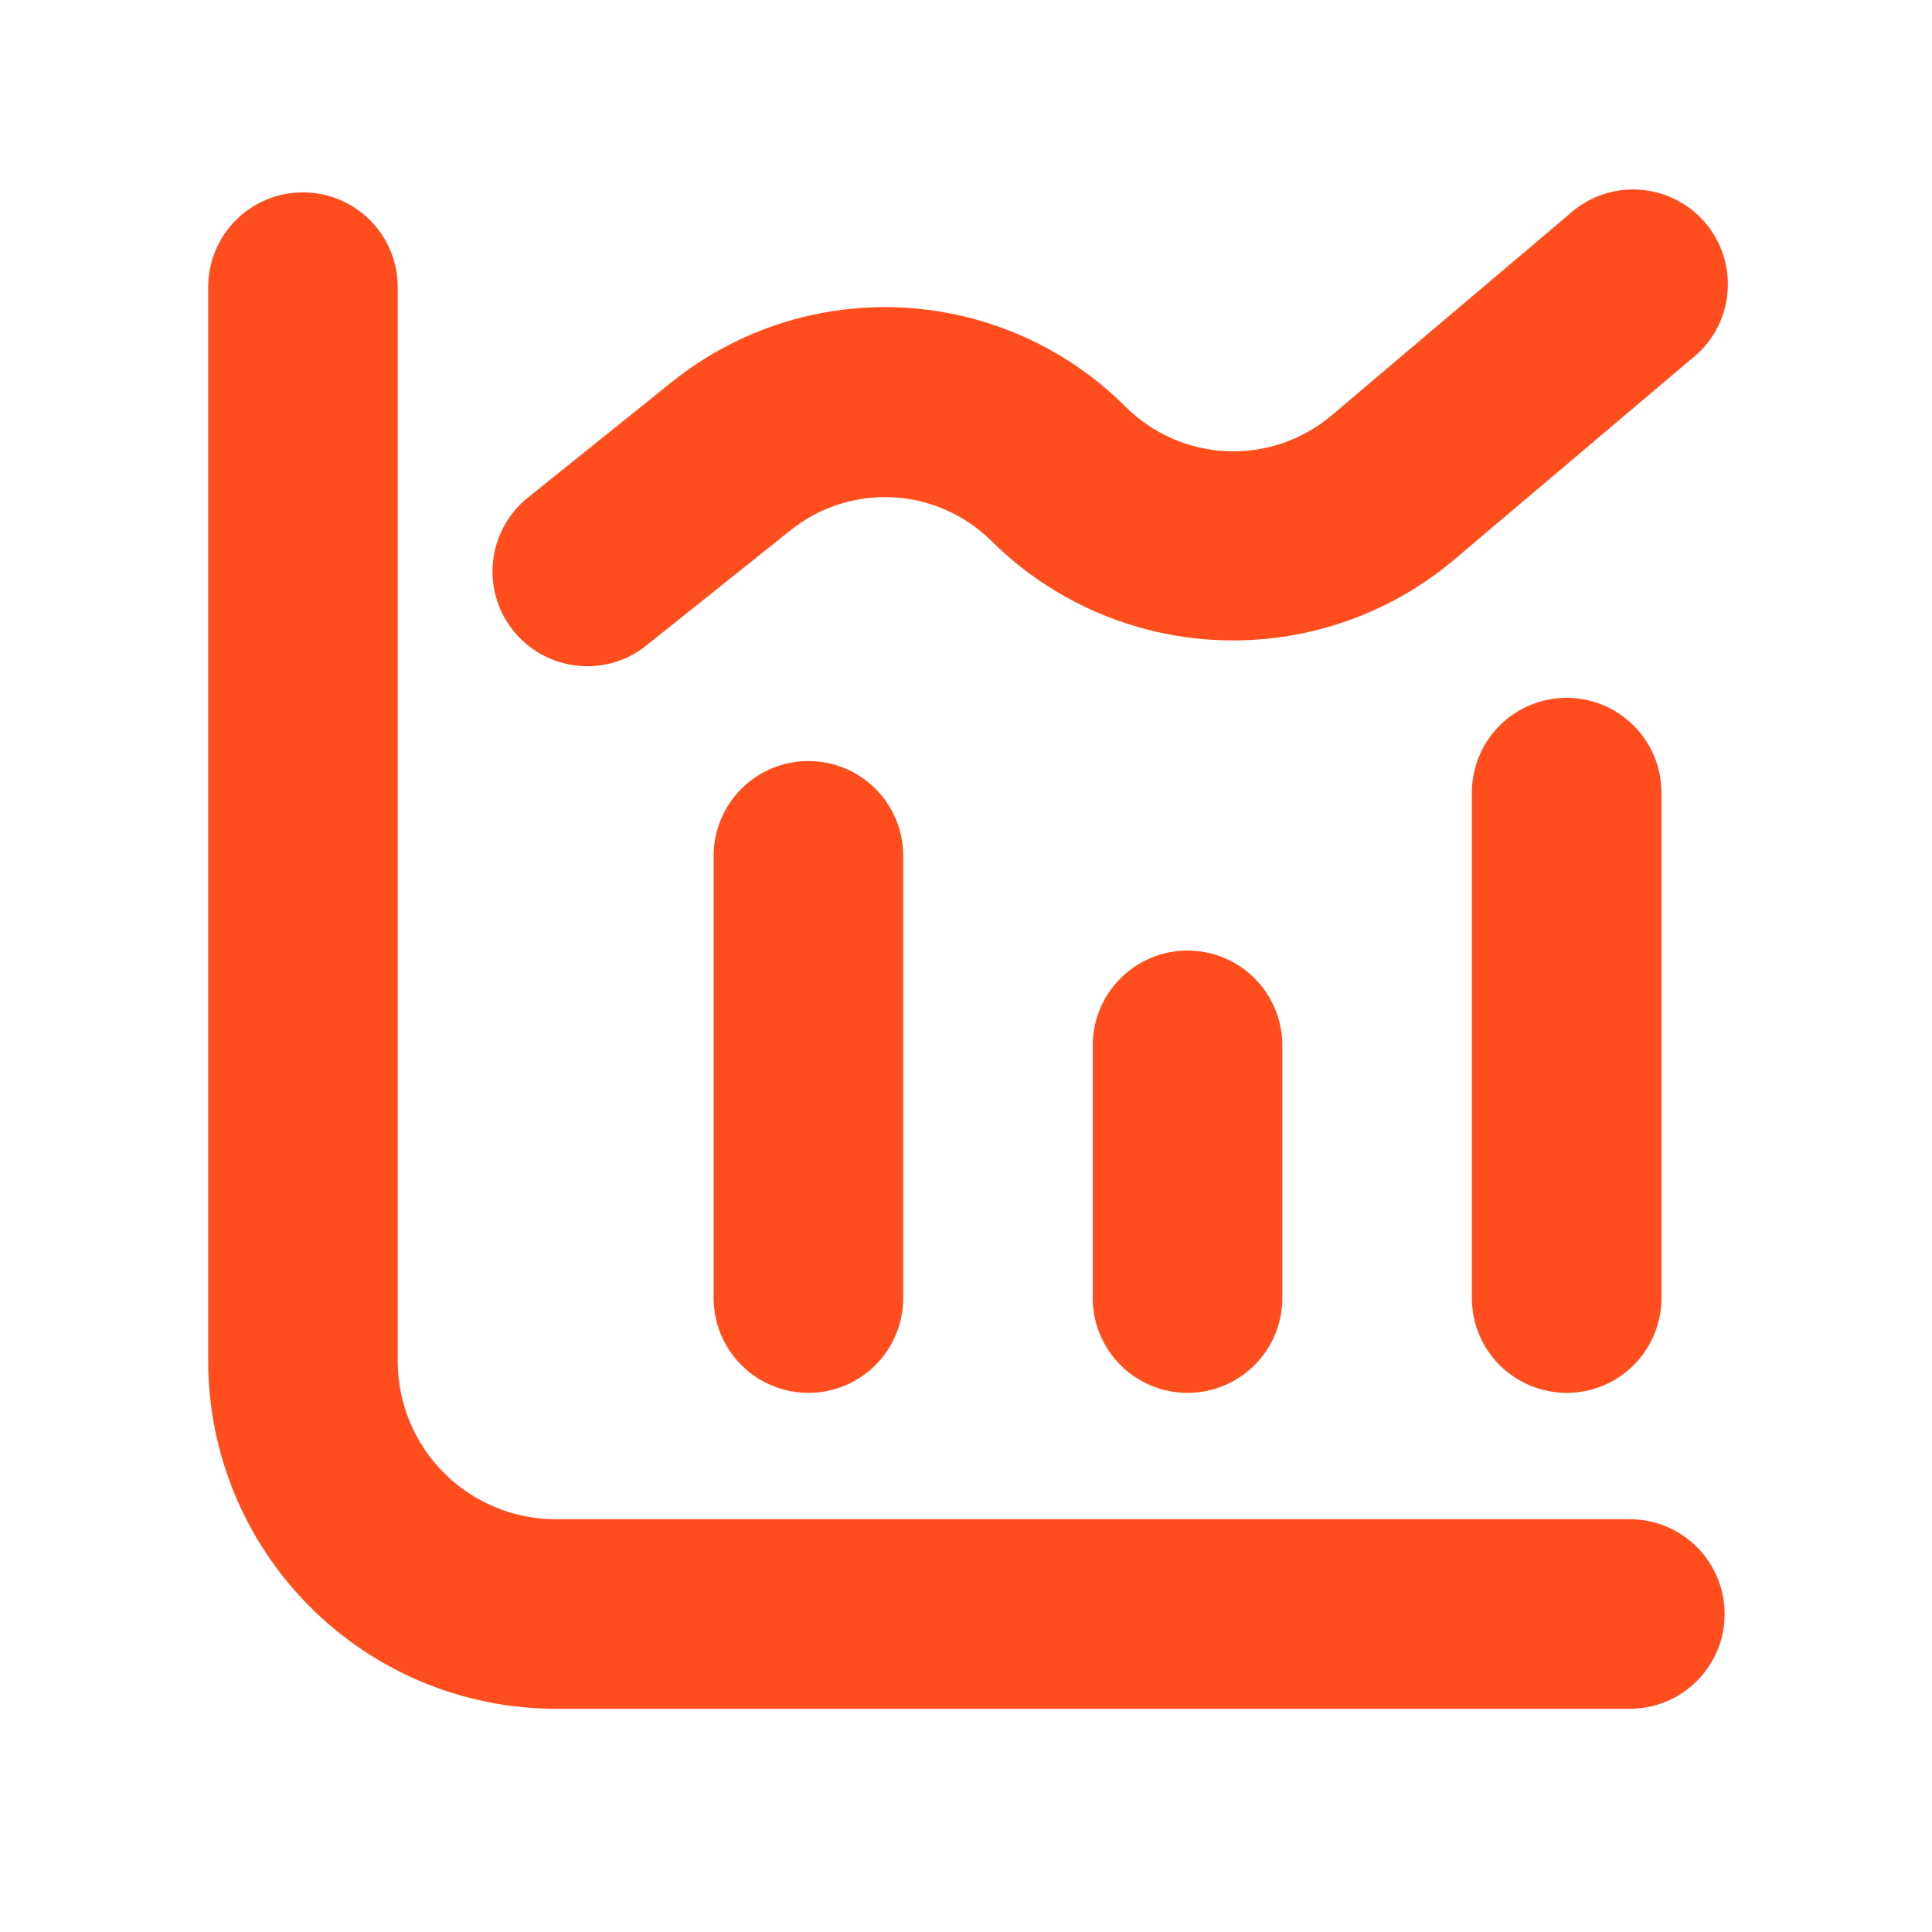 <svg xmlns="http://www.w3.org/2000/svg" width="53" height="53" viewBox="0 0 53 53" fill="none"><path d="M44.711 41.677H15.244C14.095 41.677 12.993 41.22 12.18 40.407C11.367 39.595 10.911 38.492 10.911 37.343V7.877C10.911 7.187 10.637 6.526 10.149 6.038C9.662 5.551 9.001 5.277 8.311 5.277C7.621 5.277 6.96 5.551 6.472 6.038C5.985 6.526 5.711 7.187 5.711 7.877V37.343C5.714 39.871 6.719 42.294 8.506 44.081C10.293 45.869 12.717 46.874 15.244 46.877H44.711C45.401 46.877 46.062 46.603 46.549 46.115C47.037 45.627 47.311 44.966 47.311 44.277C47.311 43.587 47.037 42.926 46.549 42.438C46.062 41.95 45.401 41.677 44.711 41.677Z" fill="#FF4D1D"></path><path d="M22.177 20.877C21.488 20.877 20.826 21.15 20.339 21.638C19.851 22.126 19.577 22.787 19.577 23.477V35.61C19.577 36.299 19.851 36.961 20.339 37.448C20.826 37.936 21.488 38.21 22.177 38.21C22.867 38.21 23.528 37.936 24.016 37.448C24.503 36.961 24.777 36.299 24.777 35.61V23.477C24.777 22.787 24.503 22.126 24.016 21.638C23.528 21.15 22.867 20.877 22.177 20.877Z" fill="#FF4D1D"></path><path d="M29.977 28.676V35.61C29.977 36.299 30.252 36.961 30.739 37.448C31.227 37.936 31.888 38.21 32.578 38.21C33.267 38.21 33.928 37.936 34.416 37.448C34.904 36.961 35.178 36.299 35.178 35.61V28.676C35.178 27.987 34.904 27.326 34.416 26.838C33.928 26.35 33.267 26.076 32.578 26.076C31.888 26.076 31.227 26.35 30.739 26.838C30.252 27.326 29.977 27.987 29.977 28.676Z" fill="#FF4D1D"></path><path d="M40.378 21.743V35.61C40.378 36.3 40.652 36.961 41.139 37.449C41.627 37.936 42.288 38.21 42.978 38.21C43.667 38.21 44.329 37.936 44.816 37.449C45.304 36.961 45.578 36.3 45.578 35.61V21.743C45.578 21.054 45.304 20.392 44.816 19.905C44.329 19.417 43.667 19.143 42.978 19.143C42.288 19.143 41.627 19.417 41.139 19.905C40.652 20.392 40.378 21.054 40.378 21.743Z" fill="#FF4D1D"></path><path d="M16.111 18.277C16.701 18.278 17.274 18.077 17.733 17.706L21.682 14.55C22.479 13.91 23.485 13.587 24.506 13.643C25.527 13.7 26.491 14.131 27.213 14.855C28.879 16.5 31.099 17.465 33.439 17.561C35.779 17.658 38.071 16.878 39.866 15.375L46.391 9.854C46.669 9.64 46.9 9.371 47.071 9.064C47.242 8.757 47.35 8.419 47.386 8.069C47.423 7.72 47.389 7.367 47.285 7.031C47.181 6.695 47.011 6.384 46.784 6.116C46.557 5.848 46.278 5.629 45.963 5.472C45.649 5.315 45.306 5.223 44.956 5.202C44.605 5.181 44.254 5.231 43.923 5.35C43.592 5.469 43.289 5.653 43.031 5.892L36.509 11.413C35.71 12.079 34.691 12.423 33.652 12.378C32.613 12.333 31.628 11.902 30.889 11.17C29.264 9.54 27.093 8.567 24.794 8.439C22.495 8.311 20.23 9.037 18.434 10.477L14.487 13.647C14.066 13.984 13.761 14.442 13.612 14.96C13.464 15.478 13.48 16.029 13.658 16.537C13.837 17.046 14.168 17.486 14.608 17.797C15.047 18.109 15.572 18.276 16.111 18.277Z" fill="#FF4D1D"></path></svg>